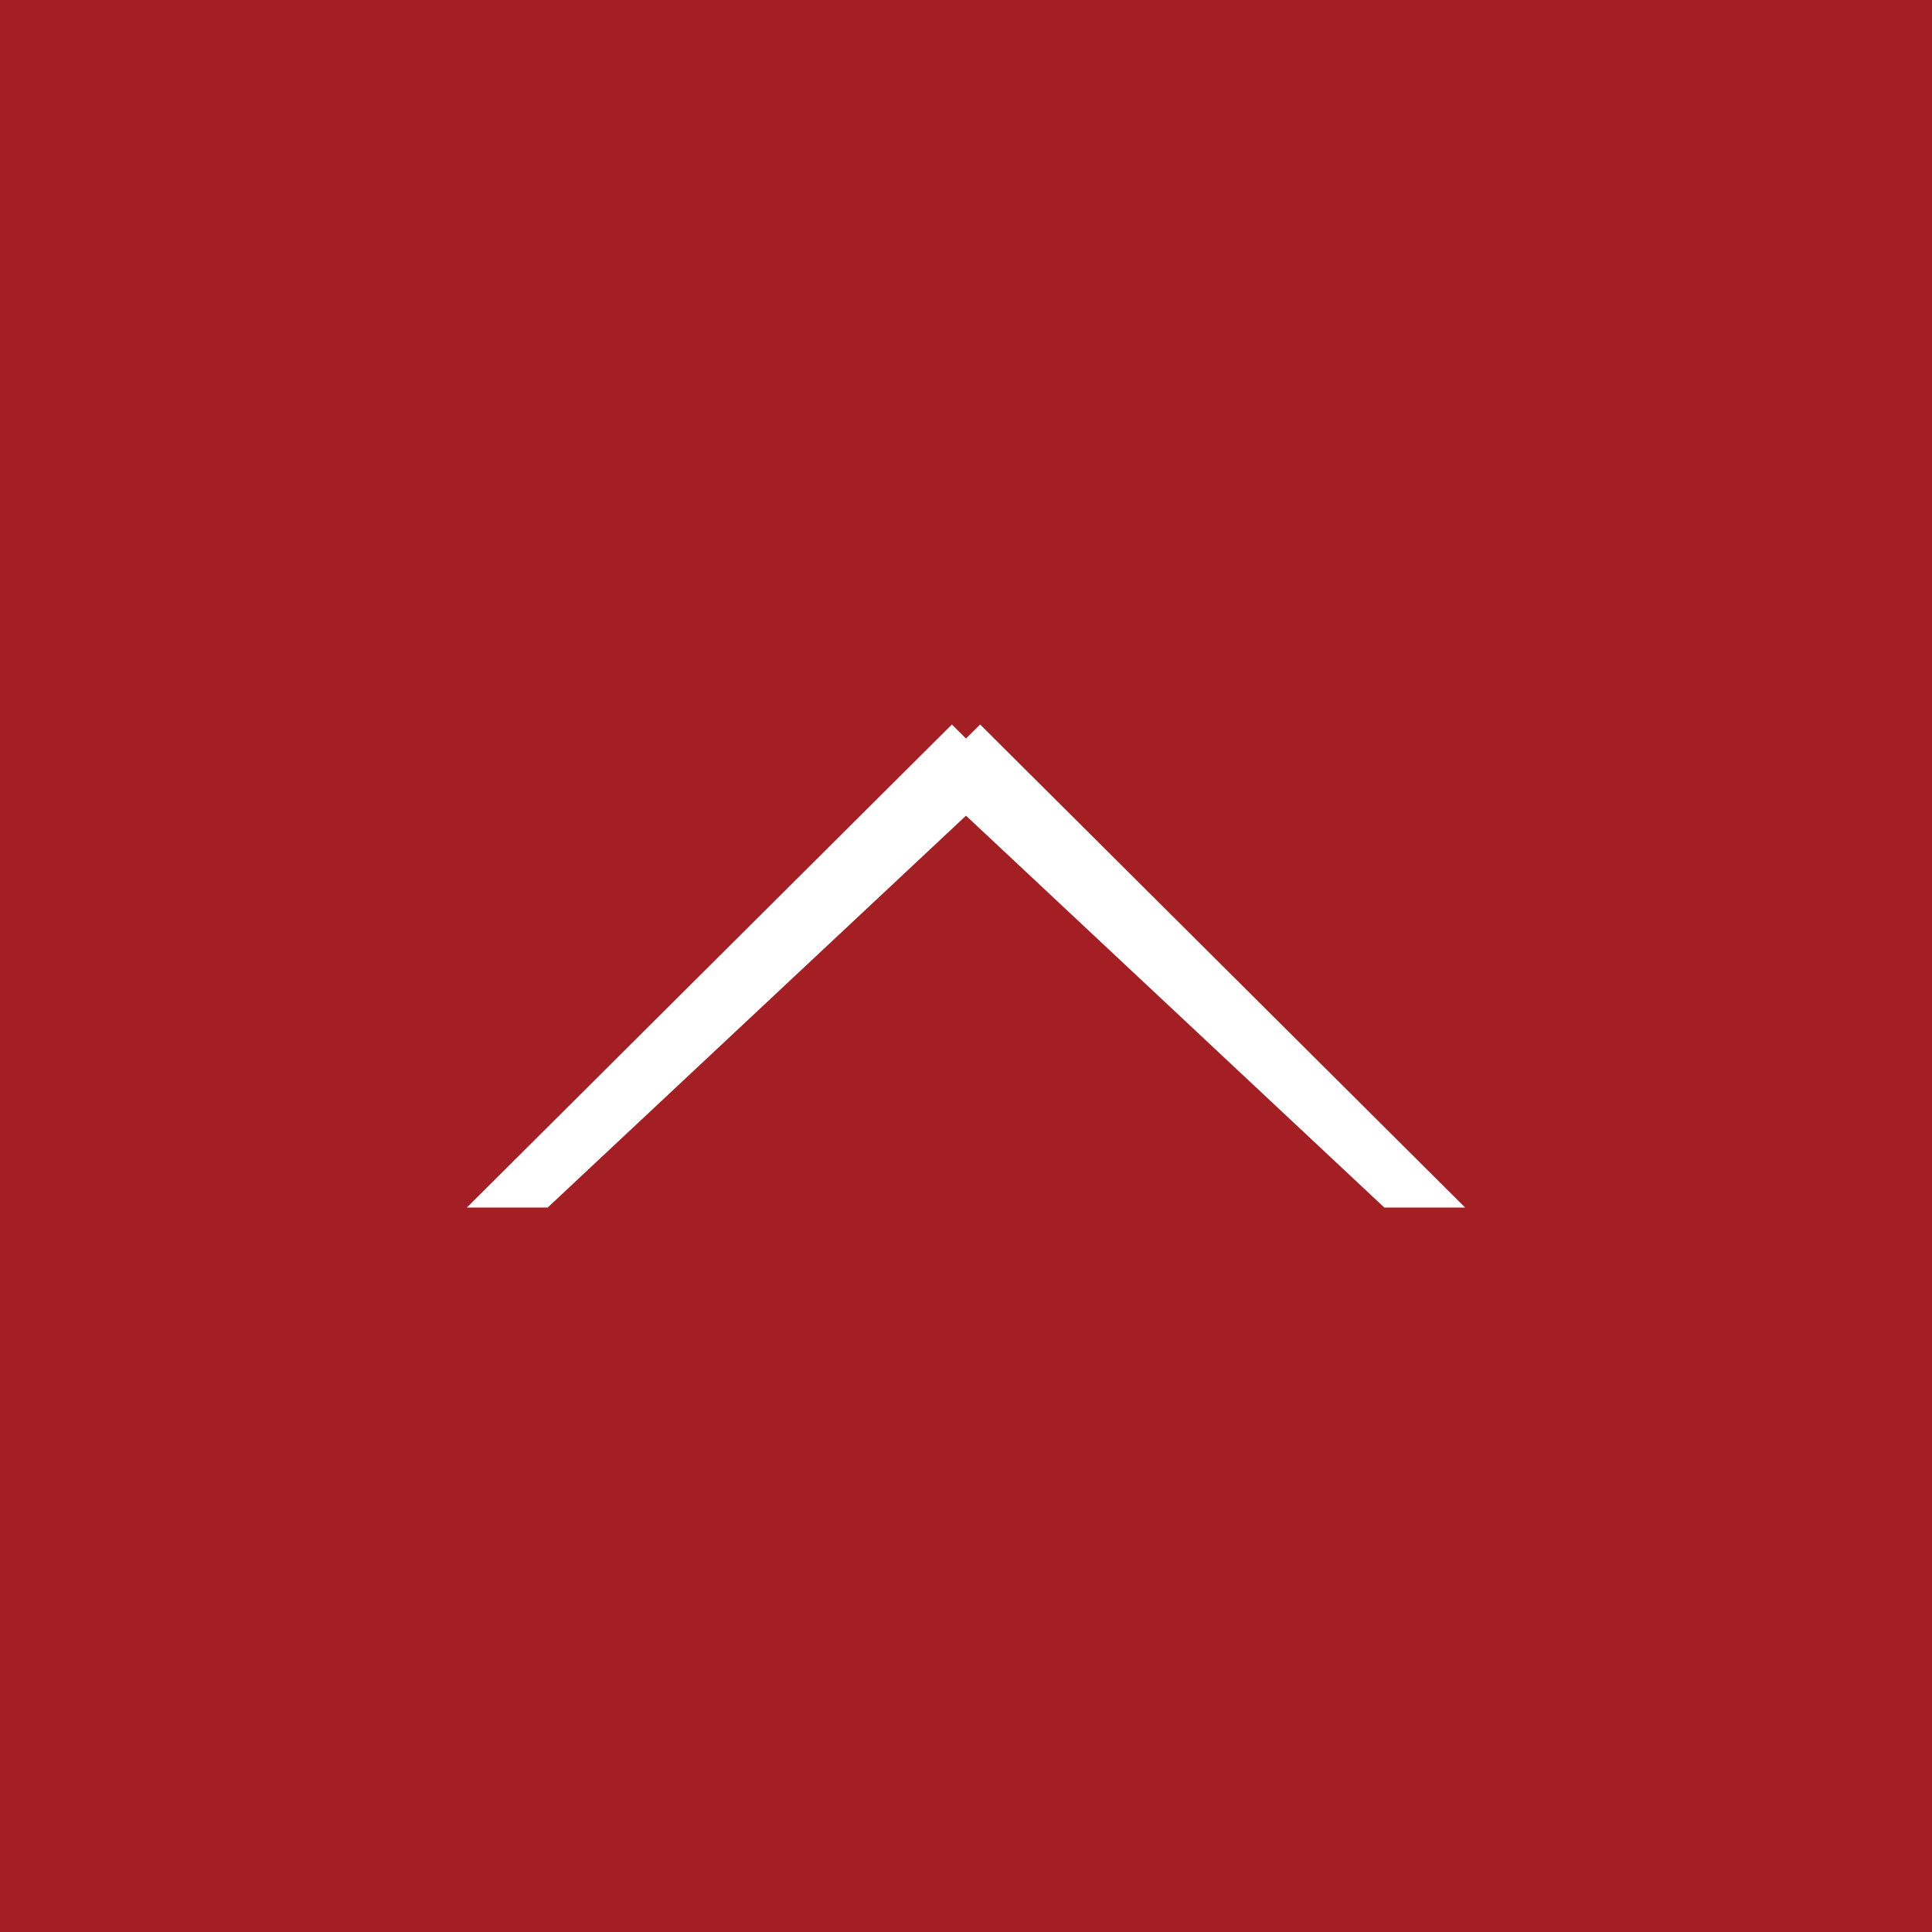 <?xml version="1.0" encoding="utf-8"?>
<!-- Generator: Adobe Illustrator 15.0.0, SVG Export Plug-In  -->
<!DOCTYPE svg PUBLIC "-//W3C//DTD SVG 1.1//EN" "http://www.w3.org/Graphics/SVG/1.1/DTD/svg11.dtd">
<svg version="1.1"
	 xmlns="http://www.w3.org/2000/svg" xmlns:xlink="http://www.w3.org/1999/xlink" xmlns:a="http://ns.adobe.com/AdobeSVGViewerExtensions/3.0/"
	 x="0px" y="0px" width="60px" height="60px" viewBox="0 0 60 60" enable-background="new 0 0 60 60" xml:space="preserve">
<defs>
</defs>
<rect fill-rule="evenodd" clip-rule="evenodd" fill="#A41F24" width="60" height="60"/>
<polygon fill-rule="evenodd" clip-rule="evenodd" fill="#FFFFFF" points="29.561,22.5 31.24,24.17 17.01,37.5 14.5,37.5 "/>
<polygon fill-rule="evenodd" clip-rule="evenodd" fill="#FFFFFF" points="30.439,22.5 28.76,24.17 42.99,37.5 45.5,37.5 "/>
</svg>
